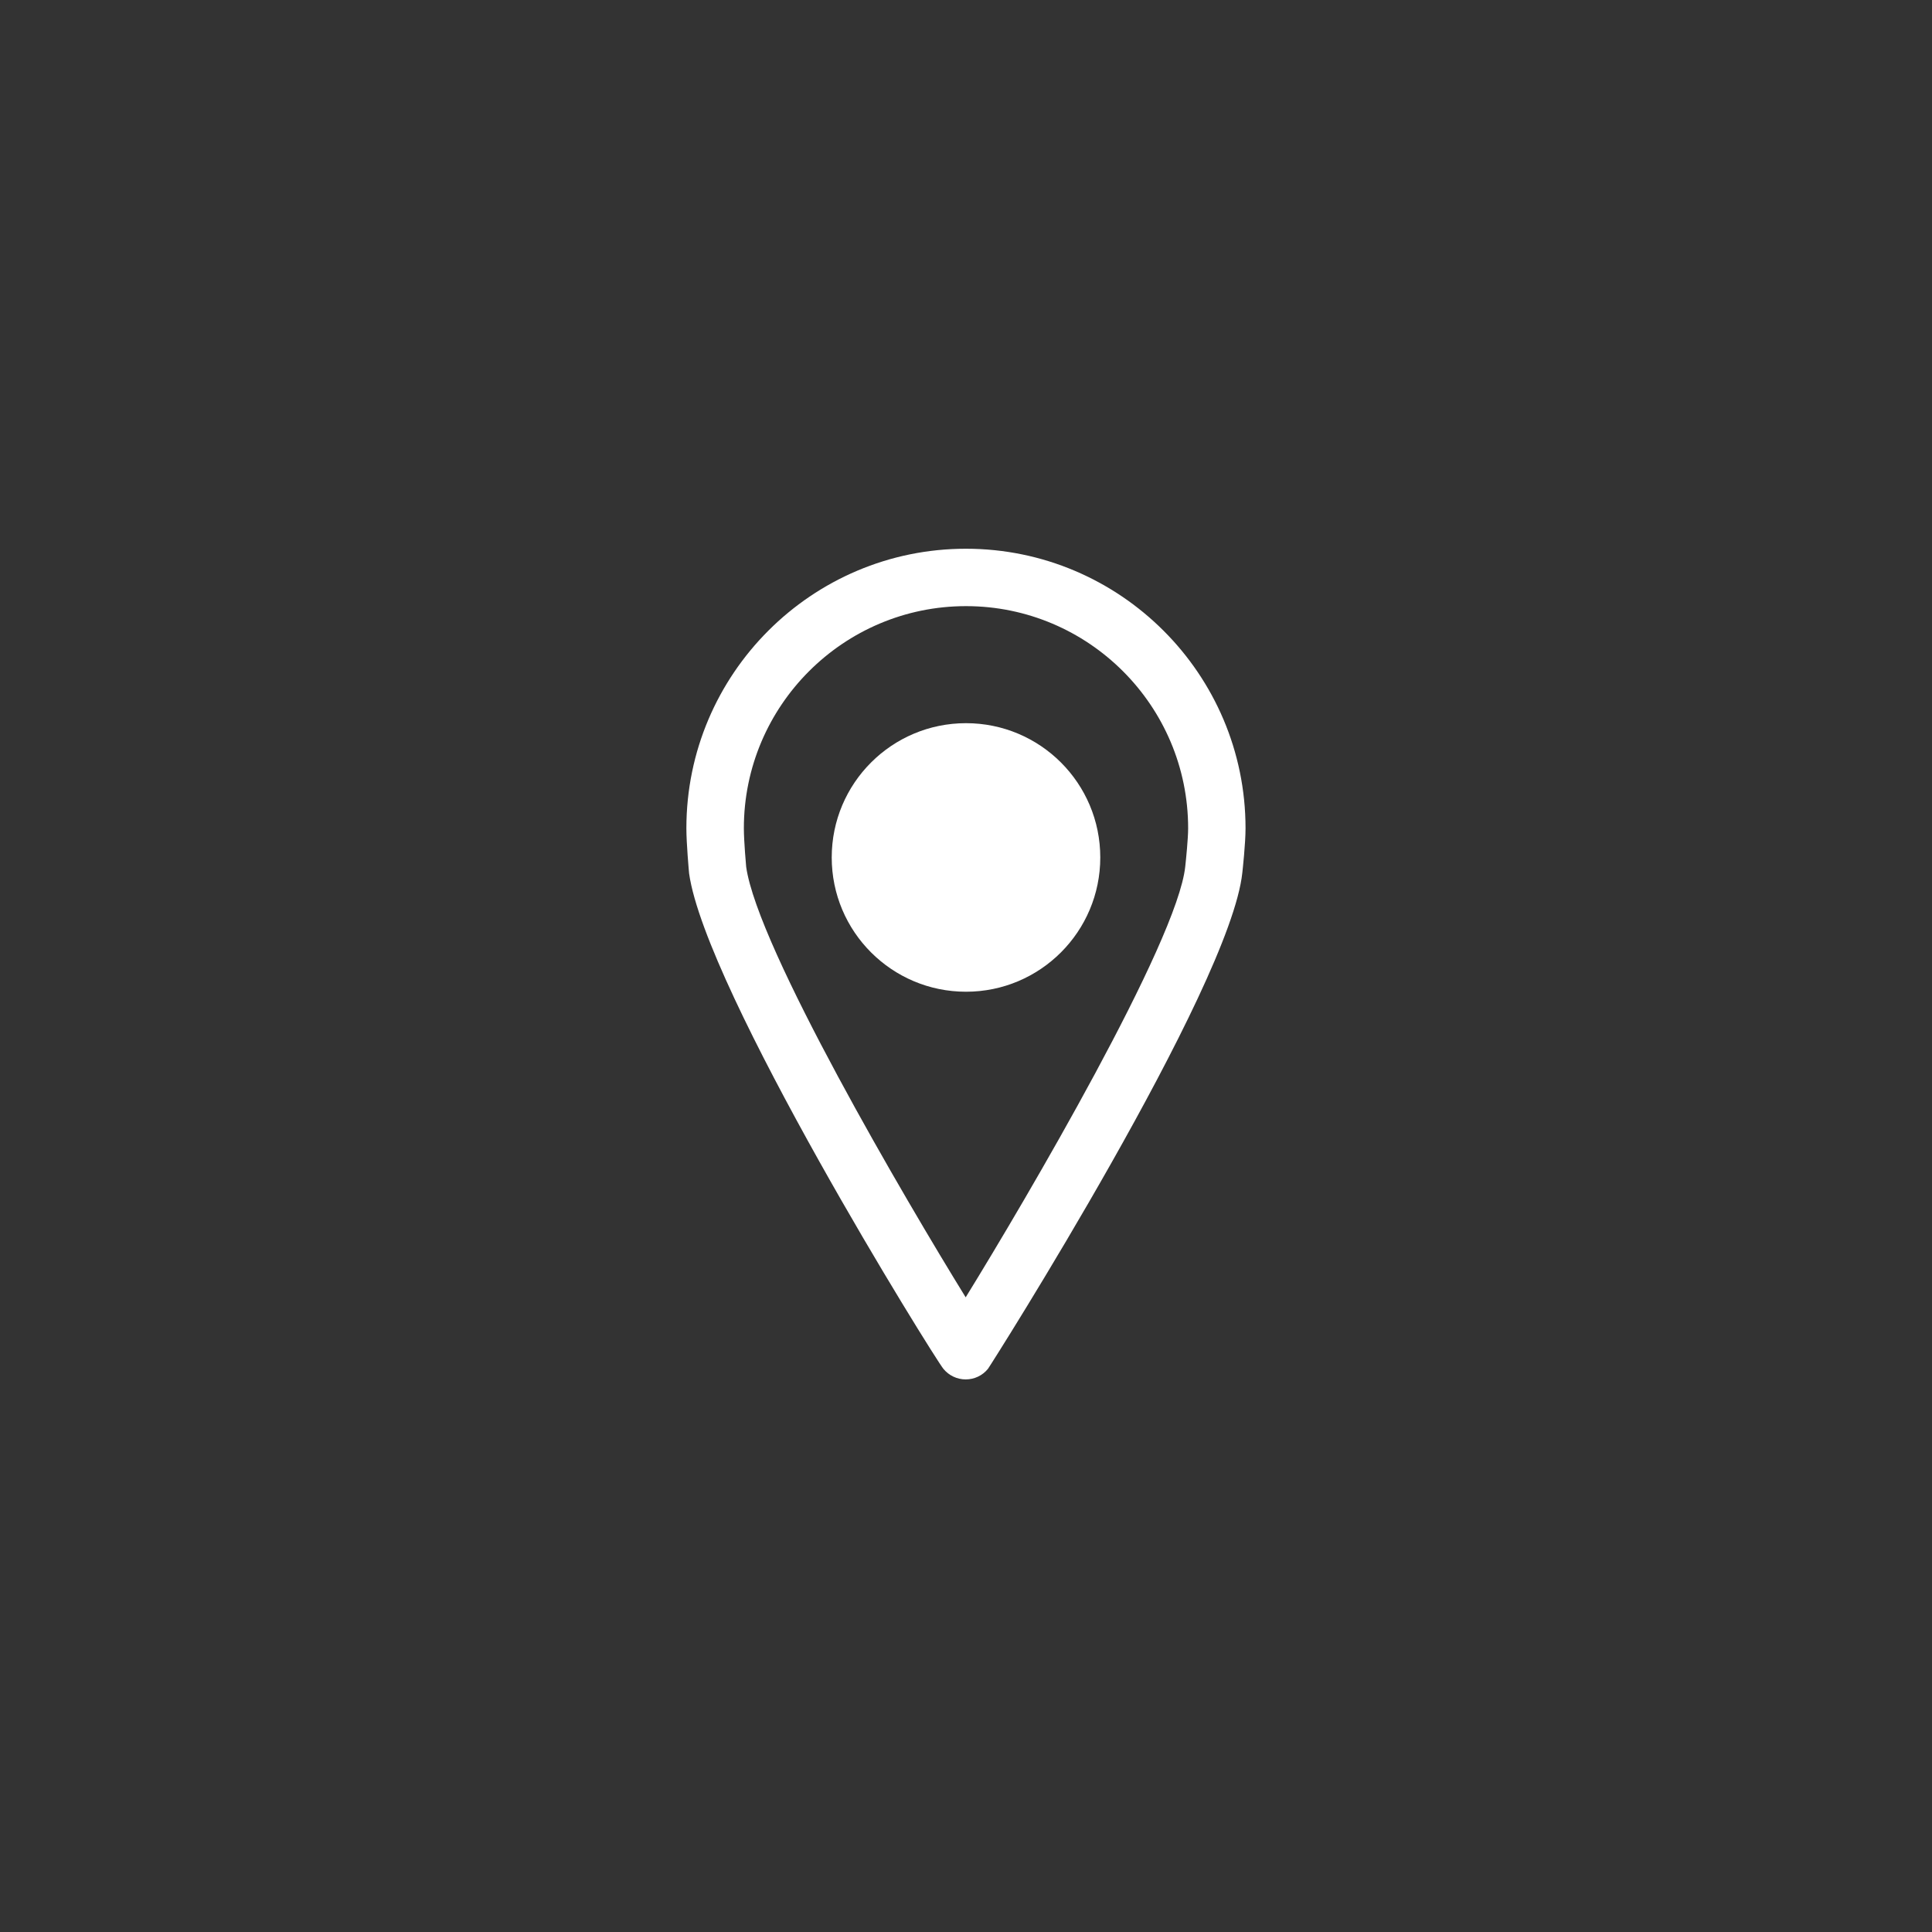 <?xml version="1.0" encoding="utf-8"?>
<!-- Generator: Adobe Illustrator 24.1.2, SVG Export Plug-In . SVG Version: 6.00 Build 0)  -->
<svg version="1.1" id="Ebene_1" xmlns="http://www.w3.org/2000/svg" xmlns:xlink="http://www.w3.org/1999/xlink" x="0px" y="0px"
	 viewBox="0 0 241 241" style="enable-background:new 0 0 241 241;" xml:space="preserve">
<rect x="0" y="0" width="241" height="241" fill="#333333" stroke="none"/>
<style type="text/css">
	.st0{display:none;fill:#FFFFFF;}
	.st1{fill:#FFFFFF;}
</style>
<path id="White" class="st0" d="M120.5,0.78c-66.2,0-120,53.8-120,120s53.8,120,120,120s120-53.8,120-120S186.7,0.78,120.5,0.78z
	 M120.5,233.78c-62.3,0-113-50.7-113-113s50.7-113,113-113s113,50.7,113,113S182.8,233.78,120.5,233.78z"/>

<path class="st1" d="M120.46,172.07c-1.08,0-2.1-0.49-2.78-1.32c-1.23-1.51-29.66-47.22-31.72-61.79c-0.03-0.33-0.34-3.75-0.34-5.64
	c0-19.23,15.64-34.87,34.87-34.87c19.23,0,34.88,15.64,34.88,34.87c0,1.91-0.36,5.18-0.4,5.54c-1.51,14.33-31.44,61.53-31.73,61.89
	C122.56,171.59,121.54,172.07,120.46,172.07z M120.5,75.61c-15.28,0-27.71,12.43-27.71,27.71c0,1.65,0.29,4.82,0.29,4.82
	c1.43,10.1,19.91,41.59,27.38,53.69c7.55-12.24,26.4-44.35,27.39-53.74c0.1-0.92,0.36-3.49,0.36-4.77
	C148.21,88.04,135.78,75.61,120.5,75.61z"/>
<g>
	<path class="st1" d="M137.25,106.96c0,9.25-7.5,16.75-16.75,16.75c-9.25,0-16.75-7.5-16.75-16.75s7.5-16.75,16.75-16.75
		C129.75,90.21,137.25,97.7,137.25,106.96z"/>
</g>
</svg>
